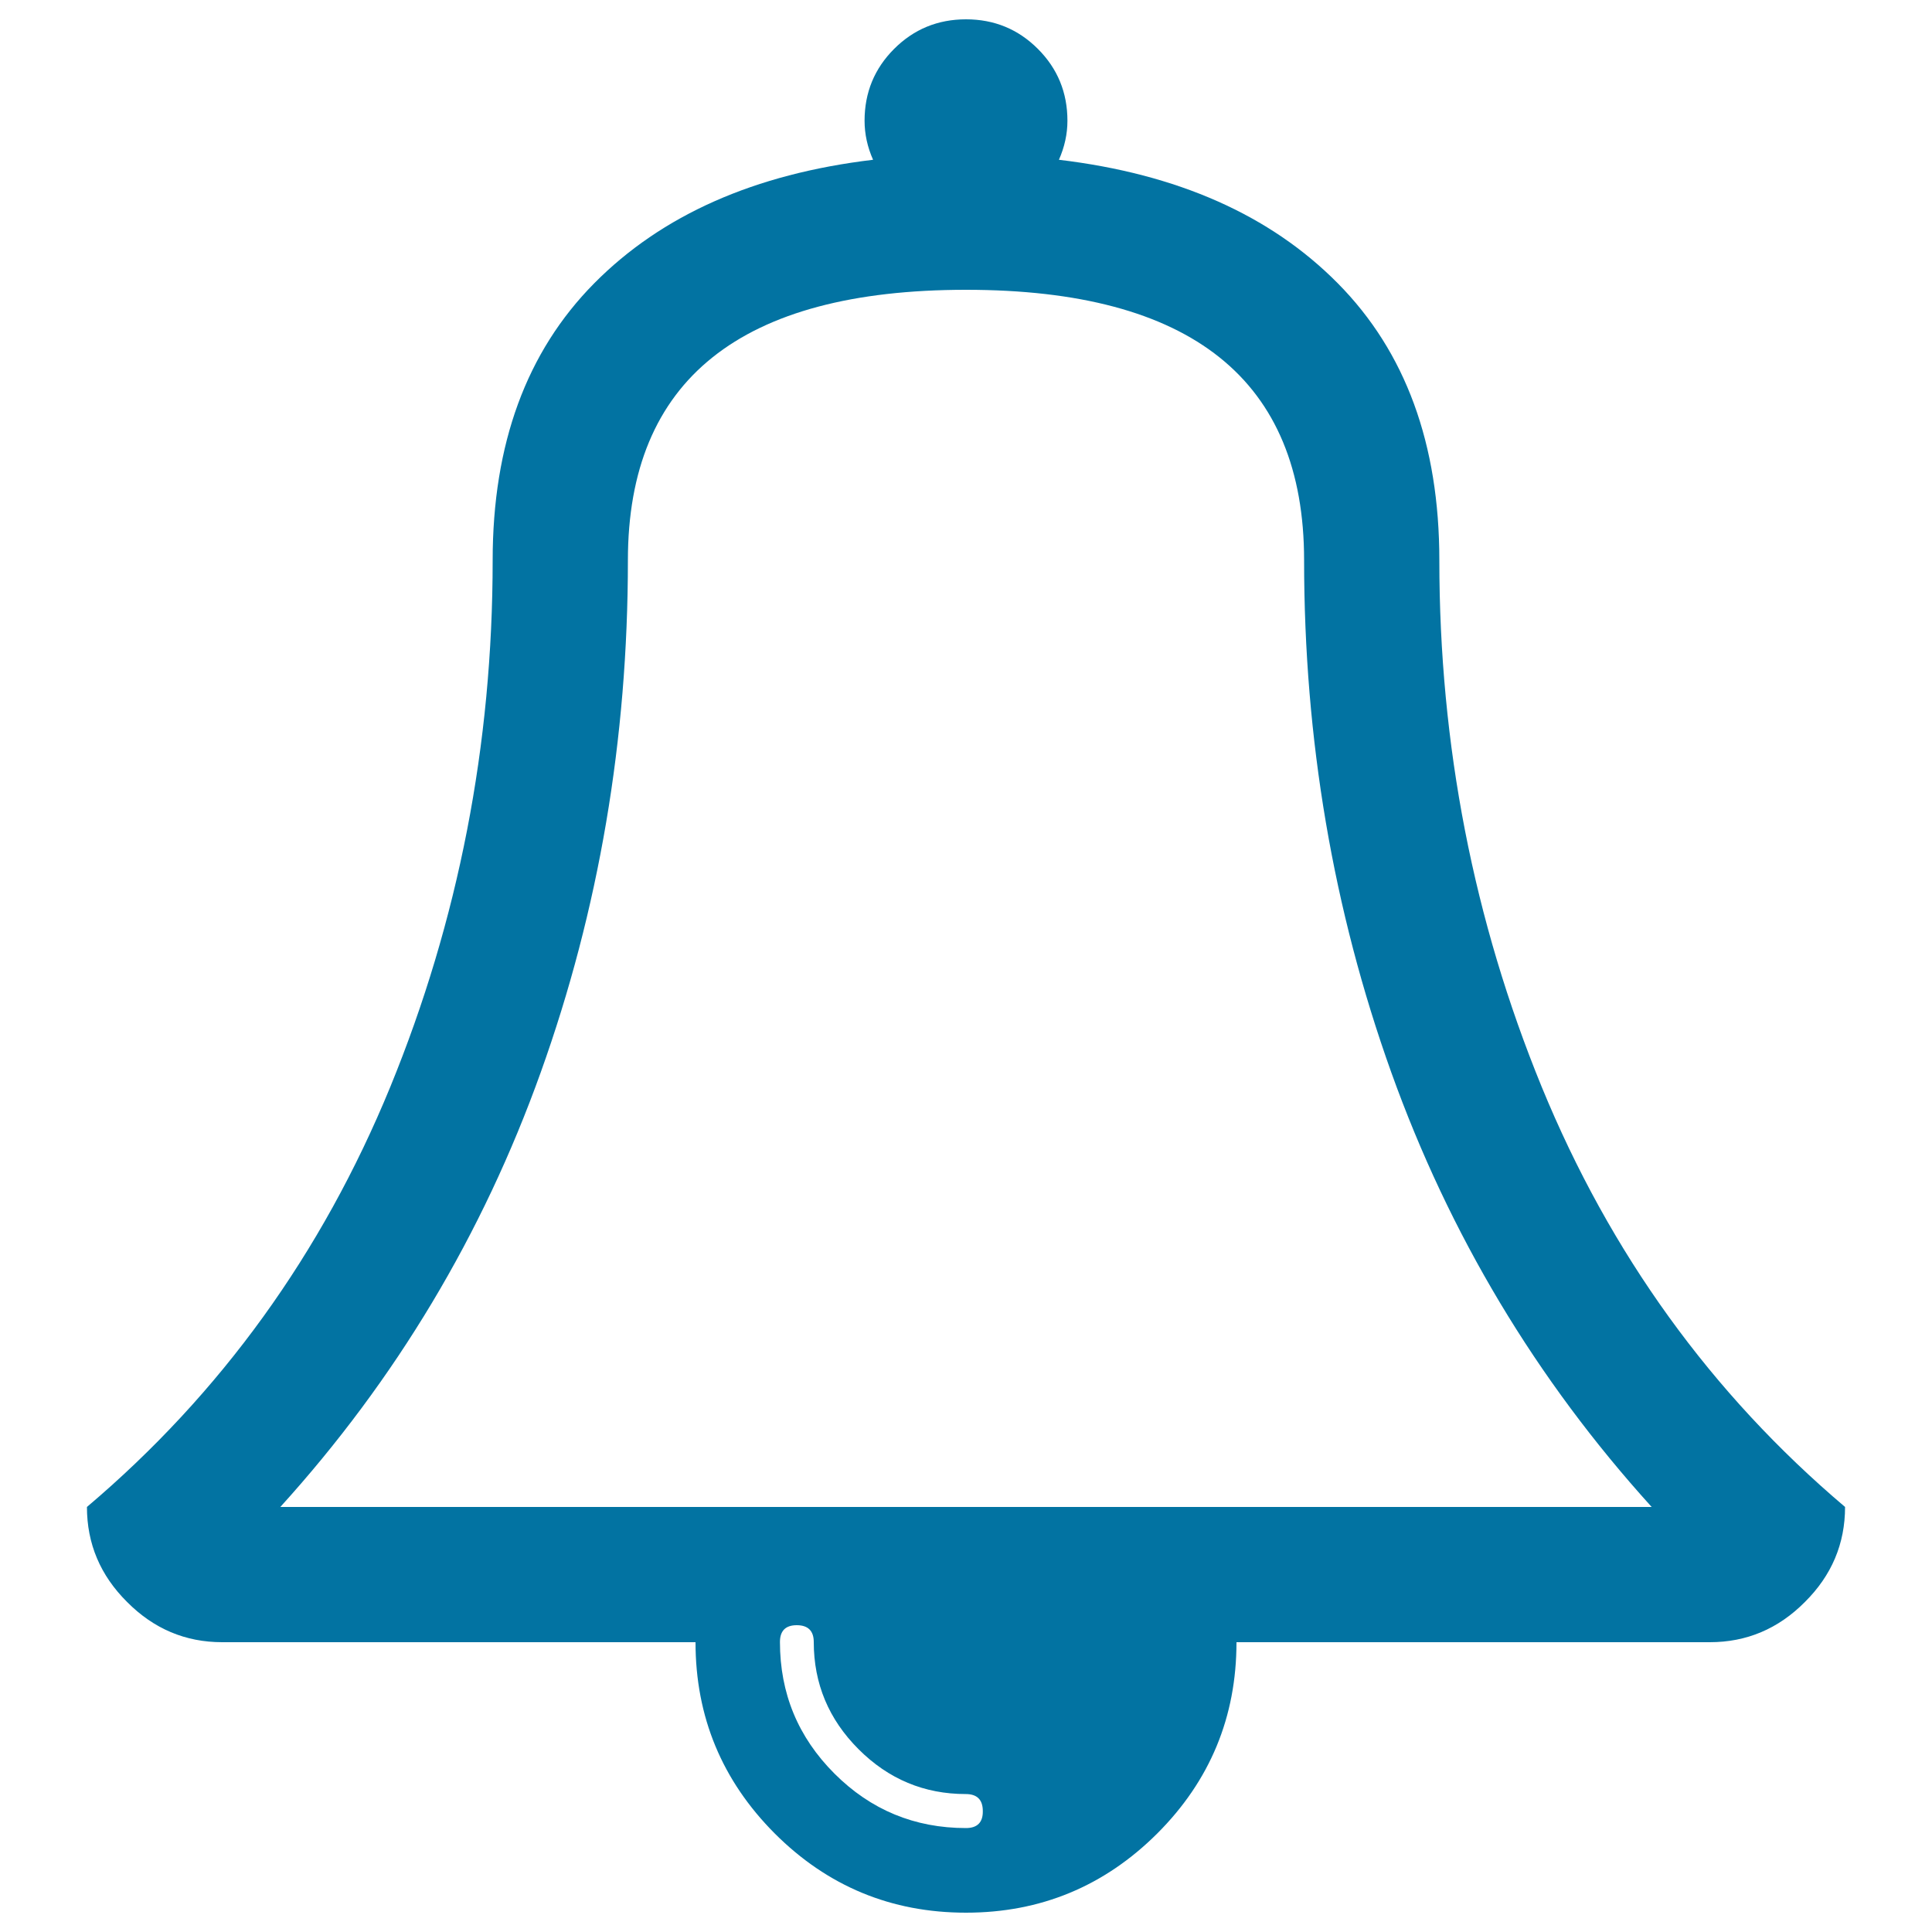 <svg xmlns="http://www.w3.org/2000/svg" viewBox="0 0 1000 1000" style="fill:#0273a2">
<title>Musical Bell Outline SVG icon</title>
<g><path d="M798,562.6c-35.3-86.2-53-177.1-53-272.6c0-60.2-17.5-107.9-52.5-143.3c-35-35.4-83.1-56.7-144.4-64c2.9-6.6,4.4-13.3,4.4-20.2c0-14.6-5.1-27-15.3-37.2C527,15.1,514.6,10,500,10c-14.6,0-27,5.1-37.2,15.3c-10.2,10.2-15.3,22.6-15.3,37.2c0,6.9,1.5,13.7,4.4,20.2c-61.3,7.3-109.4,28.6-144.4,64c-35,35.4-52.5,83.1-52.5,143.3c0,95.5-17.7,186.4-53,272.6C166.6,648.8,114.3,721.3,45,780c0,19,6.9,35.4,20.8,49.2C79.6,843.1,96,850,115,850h245c0,38.6,13.7,71.6,41,99c27.3,27.3,60.3,41,99,41c38.6,0,71.6-13.7,99-41c27.3-27.3,41-60.3,41-99h245c19,0,35.4-6.9,49.2-20.8C948.1,815.4,955,799,955,780C885.7,721.3,833.4,648.8,798,562.6z M500,946.2c-26.6,0-49.3-9.4-68.1-28.2c-18.8-18.8-28.2-41.5-28.2-68.1c0-5.8,2.9-8.7,8.7-8.7c5.8,0,8.8,2.9,8.8,8.7c0,21.5,7.7,40,23.2,55.5c15.5,15.5,34,23.2,55.5,23.2c5.8,0,8.8,2.9,8.8,8.8C508.8,943.3,505.8,946.2,500,946.2z M145.1,780c59.8-66,104.7-141,134.8-225S325,382.6,325,290c0-93.3,58.3-140,175-140c116.7,0,175,46.7,175,140c0,92.6,15,180.9,45.1,265c30.1,84,75,159,134.8,225H145.1z"/></g>
</svg>